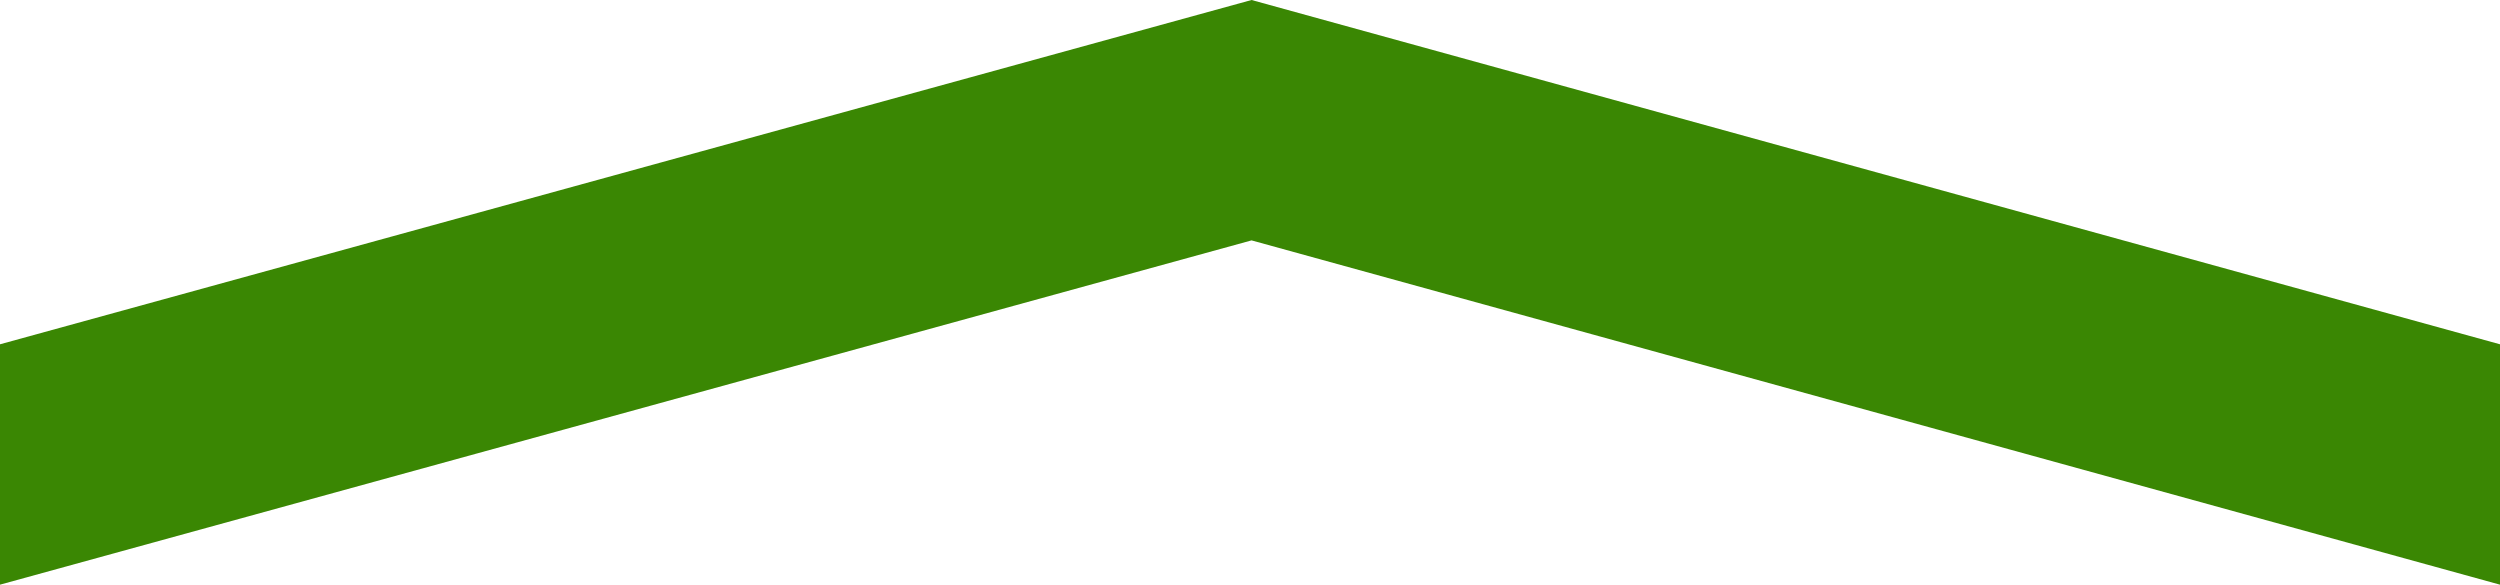 <?xml version="1.0" encoding="UTF-8"?>
<svg id="Layer_1" xmlns="http://www.w3.org/2000/svg" version="1.1" viewBox="0 0 161.2 37.7">
  <!-- Generator: Adobe Illustrator 29.5.0, SVG Export Plug-In . SVG Version: 2.1.0 Build 137)  -->
  <defs>
    <style>
      .st0 {
        fill: #3a8703;
      }
    </style>
  </defs>
  <polygon class="st0" points="0 22.2 80.7 0 161.2 22.2 161.2 37.7 80.7 15.5 0 37.7 0 22.2"/>
</svg>